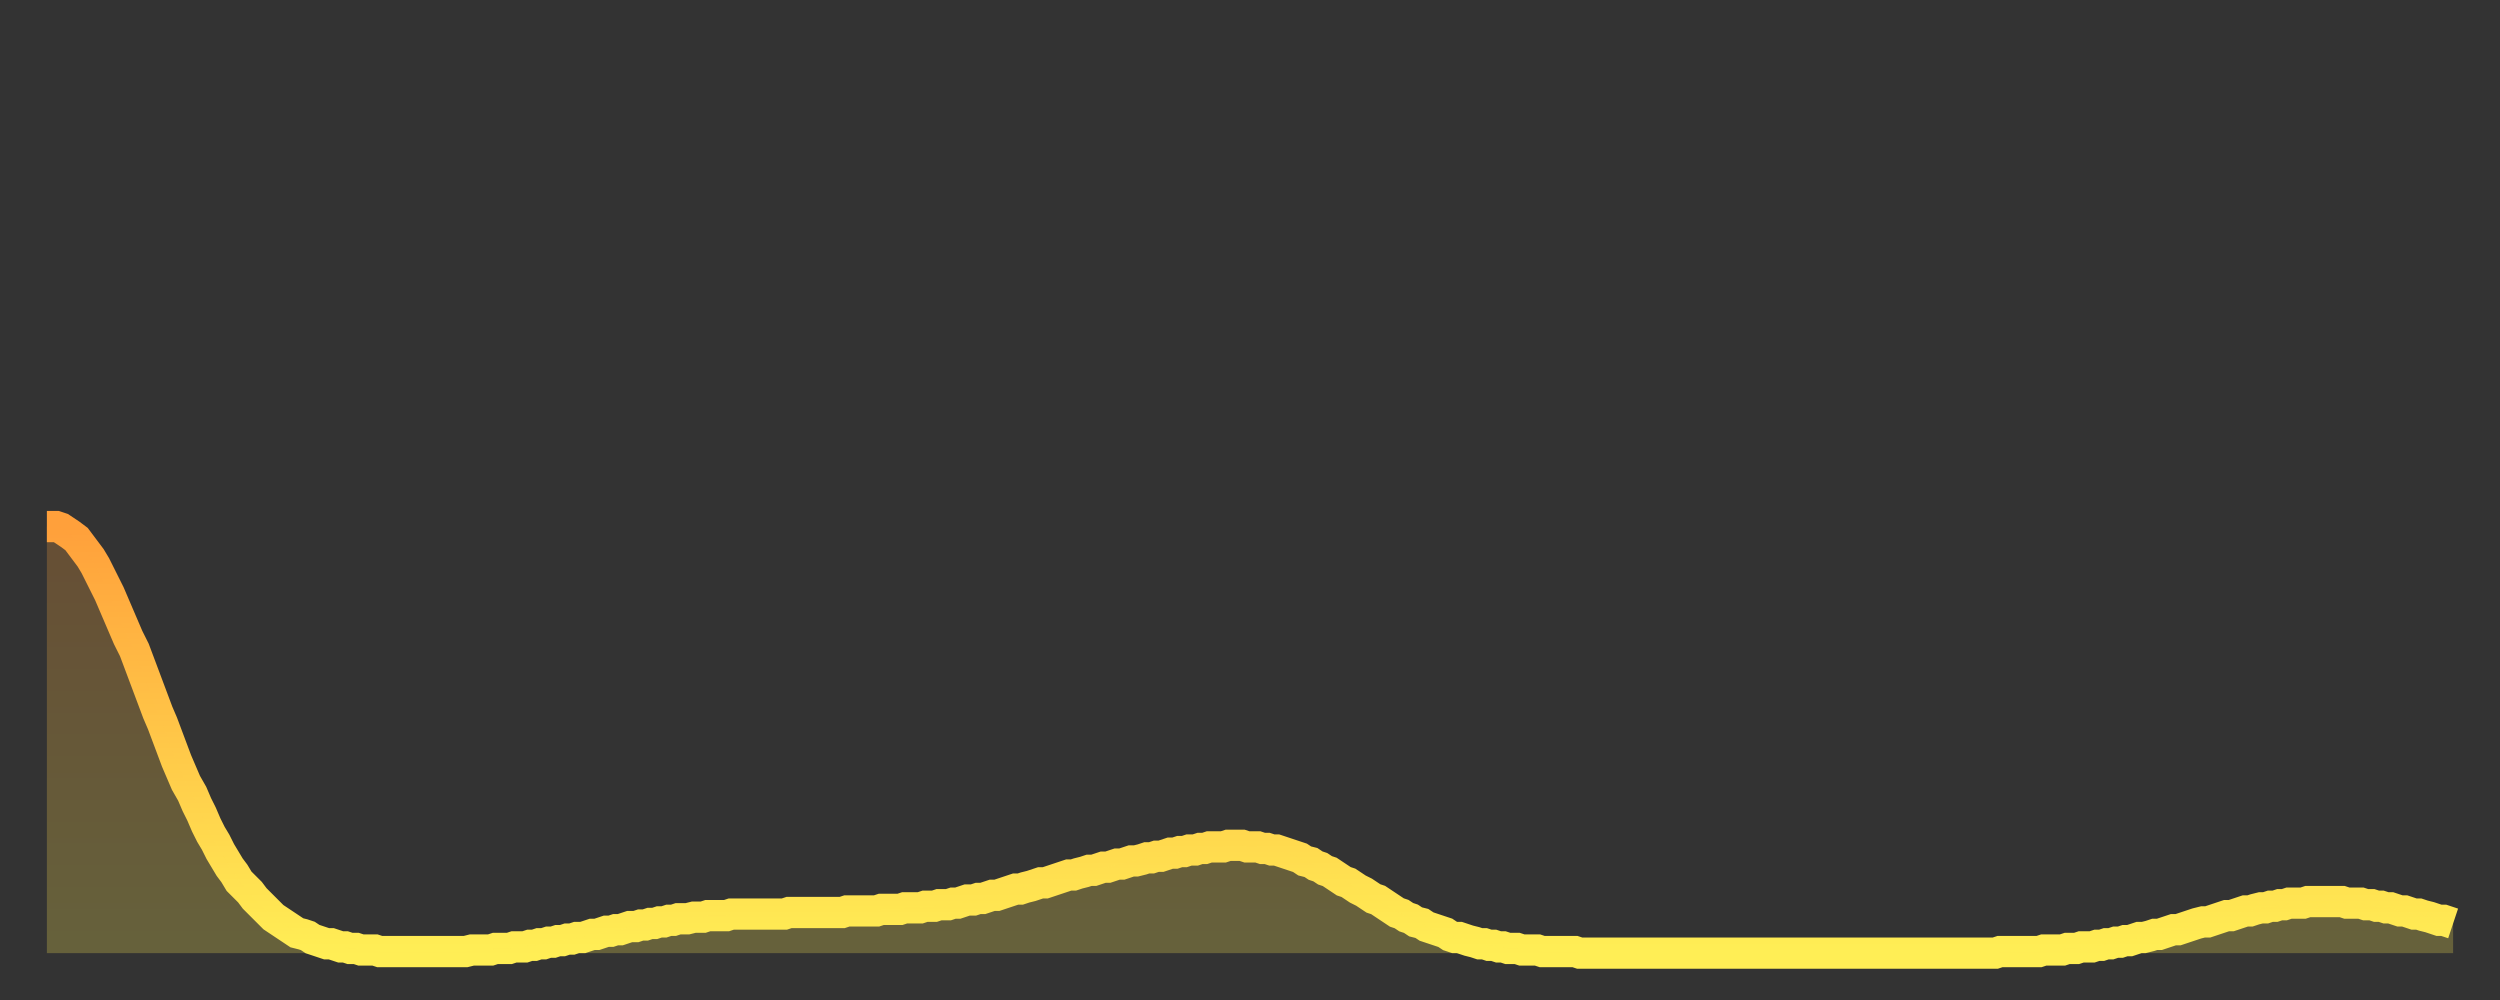 <?xml version="1.0" encoding="utf-8" ?>
<svg baseProfile="full" height="64" version="1.1" width="160" xmlns="http://www.w3.org/2000/svg" xmlns:ev="http://www.w3.org/2001/xml-events" xmlns:xlink="http://www.w3.org/1999/xlink"><rect width="100%" height="100%" fill="#333333" stroke="none"/><defs><linearGradient id="id3200460" x1="0" x2="0" y1="0" y2="1"><stop offset="0%" stop-color="#ffa03b" /><stop offset="50%" stop-color="#ffc748" /><stop offset="100%" stop-color="#ffee55" /></linearGradient></defs><g transform="translate(3,3)"><g><path d="M 0.0 30.7 0.3 30.7 0.6 30.7 0.9 30.8 1.2 31.0 1.5 31.2 1.9 31.5 2.2 31.9 2.5 32.3 2.8 32.7 3.1 33.2 3.4 33.8 3.7 34.4 4.0 35.0 4.3 35.7 4.6 36.4 4.9 37.1 5.2 37.8 5.6 38.6 5.9 39.4 6.2 40.2 6.5 41.0 6.8 41.8 7.1 42.6 7.4 43.3 7.7 44.1 8.0 44.9 8.3 45.7 8.6 46.4 8.9 47.1 9.3 47.8 9.6 48.5 9.9 49.1 10.2 49.8 10.5 50.4 10.8 50.9 11.1 51.5 11.4 52.0 11.7 52.5 12.0 52.9 12.3 53.4 12.7 53.8 13.0 54.1 13.3 54.5 13.6 54.8 13.9 55.1 14.2 55.4 14.5 55.7 14.8 55.9 15.1 56.1 15.4 56.3 15.7 56.5 16.0 56.7 16.4 56.8 16.7 56.9 17.0 57.1 17.3 57.2 17.6 57.3 17.9 57.4 18.2 57.4 18.5 57.5 18.8 57.6 19.1 57.6 19.4 57.7 19.8 57.7 20.1 57.8 20.4 57.8 20.7 57.8 21.0 57.8 21.3 57.9 21.6 57.9 21.9 57.9 22.2 57.9 22.5 57.9 22.8 57.9 23.1 57.9 23.5 57.9 23.8 57.9 24.1 57.9 24.4 57.9 24.7 57.9 25.0 57.9 25.3 57.9 25.6 57.9 25.9 57.9 26.2 57.9 26.5 57.9 26.8 57.9 27.2 57.8 27.5 57.8 27.8 57.8 28.1 57.8 28.4 57.8 28.7 57.7 29.0 57.7 29.3 57.7 29.6 57.7 29.9 57.6 30.2 57.6 30.6 57.6 30.9 57.5 31.2 57.5 31.5 57.4 31.8 57.4 32.1 57.3 32.4 57.3 32.7 57.2 33.0 57.2 33.3 57.1 33.6 57.1 33.9 57.0 34.3 57.0 34.6 56.9 34.9 56.8 35.2 56.8 35.5 56.7 35.8 56.6 36.1 56.6 36.4 56.5 36.7 56.5 37.0 56.4 37.3 56.3 37.7 56.3 38.0 56.2 38.3 56.2 38.6 56.1 38.9 56.1 39.2 56.0 39.5 56.0 39.8 55.9 40.1 55.9 40.4 55.8 40.7 55.8 41.0 55.8 41.4 55.7 41.7 55.7 42.0 55.7 42.3 55.6 42.6 55.6 42.9 55.6 43.2 55.6 43.5 55.6 43.8 55.5 44.1 55.5 44.4 55.5 44.7 55.5 45.1 55.5 45.4 55.5 45.7 55.5 46.0 55.5 46.3 55.5 46.6 55.5 46.9 55.5 47.2 55.5 47.5 55.4 47.8 55.4 48.1 55.4 48.5 55.4 48.8 55.4 49.1 55.4 49.4 55.4 49.7 55.4 50.0 55.4 50.3 55.4 50.6 55.4 50.9 55.4 51.2 55.3 51.5 55.3 51.8 55.3 52.2 55.3 52.5 55.3 52.8 55.3 53.1 55.3 53.4 55.2 53.7 55.2 54.0 55.2 54.3 55.2 54.6 55.2 54.9 55.1 55.2 55.1 55.6 55.1 55.9 55.1 56.2 55.0 56.5 55.0 56.8 55.0 57.1 54.9 57.4 54.9 57.7 54.9 58.0 54.8 58.3 54.8 58.6 54.7 58.9 54.6 59.3 54.6 59.6 54.5 59.9 54.5 60.2 54.4 60.5 54.3 60.8 54.3 61.1 54.2 61.4 54.1 61.7 54.0 62.0 53.9 62.3 53.9 62.6 53.8 63.0 53.7 63.3 53.6 63.6 53.5 63.9 53.5 64.2 53.4 64.5 53.3 64.8 53.2 65.1 53.1 65.4 53.0 65.7 53.0 66.0 52.9 66.4 52.8 66.7 52.7 67.0 52.7 67.3 52.6 67.6 52.5 67.9 52.5 68.2 52.4 68.5 52.3 68.8 52.3 69.1 52.2 69.4 52.1 69.7 52.1 70.1 52.0 70.4 51.9 70.7 51.9 71.0 51.8 71.3 51.8 71.6 51.7 71.9 51.6 72.2 51.6 72.5 51.5 72.8 51.5 73.1 51.4 73.5 51.4 73.8 51.3 74.1 51.3 74.4 51.2 74.7 51.2 75.0 51.2 75.3 51.2 75.6 51.1 75.9 51.1 76.2 51.1 76.5 51.1 76.8 51.2 77.2 51.2 77.5 51.2 77.8 51.3 78.1 51.3 78.4 51.4 78.7 51.4 79.0 51.5 79.3 51.6 79.6 51.7 79.9 51.8 80.2 51.9 80.5 52.1 80.9 52.2 81.2 52.4 81.5 52.5 81.8 52.7 82.1 52.8 82.4 53.0 82.7 53.2 83.0 53.4 83.3 53.5 83.6 53.7 83.9 53.9 84.3 54.1 84.6 54.3 84.9 54.5 85.2 54.6 85.5 54.8 85.8 55.0 86.1 55.2 86.4 55.4 86.7 55.5 87.0 55.7 87.3 55.8 87.6 56.0 88.0 56.1 88.3 56.3 88.6 56.4 88.9 56.5 89.2 56.6 89.5 56.7 89.8 56.9 90.1 57.0 90.4 57.0 90.7 57.1 91.0 57.2 91.4 57.3 91.7 57.4 92.0 57.4 92.3 57.5 92.6 57.5 92.9 57.6 93.2 57.6 93.5 57.7 93.8 57.7 94.1 57.7 94.4 57.8 94.7 57.8 95.1 57.8 95.4 57.8 95.7 57.9 96.0 57.9 96.3 57.9 96.6 57.9 96.9 57.9 97.2 57.9 97.5 57.9 97.8 57.9 98.1 58.0 98.4 58.0 98.8 58.0 99.1 58.0 99.4 58.0 99.7 58.0 100.0 58.0 100.3 58.0 100.6 58.0 100.9 58.0 101.2 58.0 101.5 58.0 101.8 58.0 102.2 58.0 102.5 58.0 102.8 58.0 103.1 58.0 103.4 58.0 103.7 58.0 104.0 58.0 104.3 58.0 104.6 58.0 104.9 58.0 105.2 58.0 105.5 58.0 105.9 58.0 106.2 58.0 106.5 58.0 106.8 58.0 107.1 58.0 107.4 58.0 107.7 58.0 108.0 58.0 108.3 58.0 108.6 58.0 108.9 58.0 109.3 58.0 109.6 58.0 109.9 58.0 110.2 58.0 110.5 58.0 110.8 58.0 111.1 58.0 111.4 58.0 111.7 58.0 112.0 58.0 112.3 58.0 112.6 58.0 113.0 58.0 113.3 58.0 113.6 58.0 113.9 58.0 114.2 58.0 114.5 58.0 114.8 58.0 115.1 58.0 115.4 58.0 115.7 58.0 116.0 58.0 116.3 58.0 116.7 58.0 117.0 58.0 117.3 58.0 117.6 58.0 117.9 58.0 118.2 58.0 118.5 58.0 118.8 58.0 119.1 58.0 119.4 58.0 119.7 58.0 120.1 58.0 120.4 58.0 120.7 58.0 121.0 58.0 121.3 58.0 121.6 58.0 121.9 58.0 122.2 58.0 122.5 58.0 122.8 58.0 123.1 58.0 123.4 58.0 123.8 58.0 124.1 58.0 124.4 58.0 124.7 58.0 125.0 57.9 125.3 57.9 125.6 57.9 125.9 57.9 126.2 57.9 126.5 57.9 126.8 57.9 127.2 57.9 127.5 57.9 127.8 57.8 128.1 57.8 128.4 57.8 128.7 57.8 129.0 57.8 129.3 57.7 129.6 57.7 129.9 57.7 130.2 57.6 130.5 57.6 130.9 57.6 131.2 57.5 131.5 57.5 131.8 57.4 132.1 57.4 132.4 57.3 132.7 57.3 133.0 57.2 133.3 57.2 133.6 57.1 133.9 57.0 134.2 57.0 134.6 56.9 134.9 56.8 135.2 56.8 135.5 56.7 135.8 56.6 136.1 56.5 136.4 56.5 136.7 56.4 137.0 56.3 137.3 56.2 137.6 56.1 138.0 56.0 138.3 56.0 138.6 55.9 138.9 55.8 139.2 55.7 139.5 55.6 139.8 55.6 140.1 55.5 140.4 55.4 140.7 55.3 141.0 55.3 141.3 55.2 141.7 55.1 142.0 55.1 142.3 55.0 142.6 55.0 142.9 54.9 143.2 54.9 143.5 54.8 143.8 54.8 144.1 54.8 144.4 54.8 144.7 54.7 145.1 54.7 145.4 54.7 145.7 54.7 146.0 54.7 146.3 54.7 146.6 54.7 146.9 54.7 147.2 54.8 147.5 54.8 147.8 54.8 148.1 54.8 148.4 54.9 148.8 54.9 149.1 55.0 149.4 55.0 149.7 55.1 150.0 55.1 150.3 55.2 150.6 55.3 150.9 55.3 151.2 55.4 151.5 55.5 151.8 55.5 152.1 55.6 152.5 55.7 152.8 55.8 153.1 55.9 153.4 55.9 153.7 56.0 154.0 56.1" fill="none" id="graph-curve" opacity="1" stroke="url(#id3200460)" stroke-width="2" /><path d="M 0 58 L 0.0 30.7 0.3 30.7 0.6 30.7 0.9 30.8 1.2 31.0 1.5 31.2 1.9 31.5 2.2 31.9 2.5 32.3 2.8 32.7 3.1 33.2 3.4 33.8 3.7 34.4 4.0 35.0 4.3 35.7 4.6 36.4 4.9 37.1 5.2 37.8 5.6 38.6 5.9 39.4 6.2 40.2 6.5 41.0 6.8 41.8 7.1 42.6 7.4 43.3 7.7 44.1 8.0 44.9 8.3 45.7 8.6 46.4 8.9 47.1 9.3 47.8 9.6 48.5 9.9 49.1 10.2 49.8 10.5 50.4 10.8 50.9 11.1 51.5 11.4 52.0 11.7 52.5 12.0 52.9 12.3 53.4 12.7 53.8 13.0 54.1 13.3 54.5 13.6 54.8 13.9 55.1 14.2 55.4 14.5 55.7 14.8 55.9 15.1 56.1 15.4 56.3 15.7 56.5 16.0 56.7 16.4 56.8 16.7 56.9 17.0 57.1 17.3 57.2 17.6 57.3 17.9 57.4 18.2 57.4 18.5 57.5 18.8 57.6 19.1 57.6 19.4 57.7 19.8 57.7 20.1 57.8 20.4 57.8 20.7 57.8 21.0 57.8 21.3 57.9 21.6 57.9 21.9 57.9 22.2 57.9 22.5 57.9 22.8 57.9 23.1 57.9 23.5 57.9 23.8 57.9 24.1 57.9 24.4 57.9 24.7 57.9 25.0 57.9 25.3 57.9 25.6 57.9 25.9 57.9 26.2 57.9 26.5 57.9 26.8 57.9 27.2 57.8 27.5 57.8 27.8 57.8 28.1 57.8 28.4 57.8 28.7 57.7 29.0 57.7 29.3 57.7 29.6 57.7 29.9 57.6 30.2 57.6 30.6 57.6 30.9 57.5 31.2 57.5 31.5 57.4 31.8 57.4 32.1 57.3 32.4 57.3 32.7 57.2 33.0 57.2 33.3 57.1 33.6 57.1 33.9 57.0 34.3 57.0 34.6 56.9 34.9 56.8 35.2 56.8 35.5 56.7 35.8 56.6 36.1 56.6 36.4 56.5 36.7 56.5 37.0 56.4 37.3 56.3 37.7 56.3 38.0 56.2 38.3 56.2 38.6 56.1 38.9 56.1 39.2 56.0 39.5 56.0 39.8 55.9 40.1 55.9 40.4 55.8 40.7 55.8 41.0 55.8 41.4 55.7 41.7 55.7 42.0 55.7 42.3 55.6 42.6 55.6 42.9 55.6 43.2 55.6 43.5 55.6 43.8 55.5 44.1 55.5 44.4 55.5 44.7 55.5 45.1 55.5 45.4 55.5 45.7 55.5 46.0 55.5 46.3 55.5 46.6 55.5 46.9 55.5 47.2 55.5 47.5 55.4 47.8 55.4 48.1 55.4 48.5 55.4 48.8 55.4 49.1 55.4 49.4 55.4 49.7 55.4 50.0 55.4 50.3 55.4 50.6 55.4 50.9 55.4 51.2 55.3 51.5 55.3 51.8 55.3 52.2 55.3 52.5 55.3 52.8 55.3 53.1 55.3 53.4 55.2 53.7 55.2 54.0 55.2 54.3 55.2 54.6 55.2 54.9 55.1 55.2 55.1 55.6 55.1 55.9 55.1 56.2 55.0 56.5 55.0 56.8 55.0 57.1 54.9 57.4 54.9 57.7 54.9 58.0 54.8 58.3 54.8 58.6 54.7 58.9 54.6 59.3 54.6 59.6 54.5 59.9 54.5 60.2 54.4 60.5 54.3 60.8 54.3 61.1 54.2 61.4 54.1 61.7 54.0 62.0 53.9 62.3 53.9 62.6 53.8 63.0 53.7 63.3 53.6 63.6 53.5 63.9 53.5 64.2 53.4 64.5 53.3 64.8 53.2 65.1 53.1 65.4 53.0 65.7 53.0 66.0 52.9 66.4 52.8 66.7 52.7 67.0 52.7 67.3 52.6 67.6 52.5 67.9 52.5 68.2 52.4 68.5 52.3 68.8 52.3 69.1 52.2 69.4 52.1 69.7 52.1 70.1 52.0 70.4 51.9 70.7 51.9 71.0 51.8 71.3 51.8 71.6 51.7 71.9 51.6 72.2 51.6 72.5 51.5 72.8 51.5 73.1 51.4 73.5 51.4 73.8 51.3 74.1 51.3 74.4 51.2 74.7 51.2 75.0 51.2 75.3 51.2 75.6 51.1 75.9 51.1 76.2 51.1 76.5 51.1 76.8 51.2 77.2 51.2 77.5 51.2 77.8 51.3 78.1 51.3 78.4 51.4 78.7 51.4 79.0 51.5 79.3 51.6 79.6 51.7 79.9 51.8 80.2 51.9 80.5 52.1 80.9 52.2 81.2 52.4 81.5 52.5 81.8 52.7 82.1 52.8 82.4 53.0 82.7 53.2 83.0 53.4 83.3 53.5 83.6 53.7 83.9 53.9 84.3 54.1 84.6 54.3 84.9 54.5 85.2 54.6 85.5 54.8 85.8 55.0 86.1 55.2 86.4 55.4 86.7 55.5 87.0 55.7 87.3 55.8 87.6 56.0 88.0 56.1 88.3 56.3 88.6 56.4 88.9 56.5 89.2 56.6 89.5 56.7 89.8 56.9 90.1 57.0 90.4 57.0 90.7 57.1 91.0 57.2 91.4 57.3 91.7 57.4 92.0 57.4 92.3 57.5 92.6 57.5 92.9 57.6 93.2 57.6 93.5 57.7 93.8 57.7 94.1 57.7 94.4 57.8 94.7 57.8 95.1 57.8 95.4 57.8 95.7 57.9 96.0 57.9 96.3 57.9 96.6 57.9 96.9 57.9 97.2 57.9 97.5 57.9 97.8 57.9 98.1 58.0 98.4 58.0 98.8 58.0 99.1 58.0 99.4 58.0 99.7 58.0 100.0 58.0 100.3 58.0 100.6 58.0 100.9 58.0 101.2 58.0 101.5 58.0 101.8 58.0 102.2 58.0 102.5 58.0 102.8 58.0 103.1 58.0 103.4 58.0 103.7 58.0 104.0 58.0 104.3 58.0 104.6 58.0 104.9 58.0 105.2 58.0 105.5 58.0 105.9 58.0 106.2 58.0 106.5 58.0 106.8 58.0 107.1 58.0 107.4 58.0 107.7 58.0 108.0 58.0 108.3 58.0 108.6 58.0 108.9 58.0 109.3 58.0 109.6 58.0 109.9 58.0 110.2 58.0 110.5 58.0 110.8 58.0 111.1 58.0 111.4 58.0 111.7 58.0 112.0 58.0 112.3 58.0 112.6 58.0 113.0 58.0 113.3 58.0 113.6 58.0 113.9 58.0 114.2 58.0 114.5 58.0 114.8 58.0 115.1 58.0 115.4 58.0 115.7 58.0 116.0 58.0 116.3 58.0 116.7 58.0 117.0 58.0 117.3 58.0 117.6 58.0 117.9 58.0 118.2 58.0 118.5 58.0 118.8 58.0 119.1 58.0 119.4 58.0 119.7 58.0 120.1 58.0 120.4 58.0 120.7 58.0 121.0 58.0 121.3 58.0 121.6 58.0 121.9 58.0 122.2 58.0 122.5 58.0 122.8 58.0 123.1 58.0 123.4 58.0 123.8 58.0 124.1 58.0 124.4 58.0 124.7 58.0 125.0 57.9 125.3 57.9 125.6 57.9 125.9 57.9 126.2 57.9 126.5 57.9 126.8 57.9 127.2 57.9 127.5 57.9 127.8 57.8 128.1 57.8 128.4 57.8 128.7 57.8 129.0 57.8 129.3 57.7 129.6 57.7 129.9 57.7 130.2 57.6 130.5 57.6 130.9 57.6 131.2 57.5 131.5 57.5 131.8 57.4 132.1 57.4 132.4 57.3 132.7 57.3 133.0 57.2 133.3 57.2 133.6 57.1 133.9 57.0 134.2 57.0 134.6 56.9 134.9 56.8 135.2 56.8 135.5 56.7 135.8 56.6 136.1 56.5 136.4 56.5 136.7 56.4 137.0 56.3 137.3 56.2 137.6 56.1 138.0 56.0 138.3 56.0 138.6 55.9 138.9 55.8 139.2 55.7 139.5 55.6 139.8 55.6 140.1 55.5 140.4 55.4 140.7 55.3 141.0 55.3 141.3 55.2 141.7 55.1 142.0 55.1 142.3 55.0 142.6 55.0 142.9 54.9 143.2 54.9 143.5 54.8 143.8 54.8 144.1 54.8 144.4 54.8 144.7 54.7 145.1 54.7 145.4 54.7 145.7 54.7 146.0 54.7 146.3 54.7 146.6 54.7 146.9 54.7 147.2 54.8 147.5 54.8 147.8 54.8 148.1 54.8 148.4 54.9 148.8 54.9 149.1 55.0 149.4 55.0 149.7 55.1 150.0 55.1 150.3 55.2 150.6 55.3 150.9 55.3 151.2 55.4 151.5 55.5 151.8 55.5 152.1 55.6 152.5 55.7 152.8 55.8 153.1 55.9 153.4 55.9 153.7 56.0 154.0 56.1 154 58" fill="url(#id3200460)" fill-opacity=".25" id="graph-shadow" /></g></g></svg>